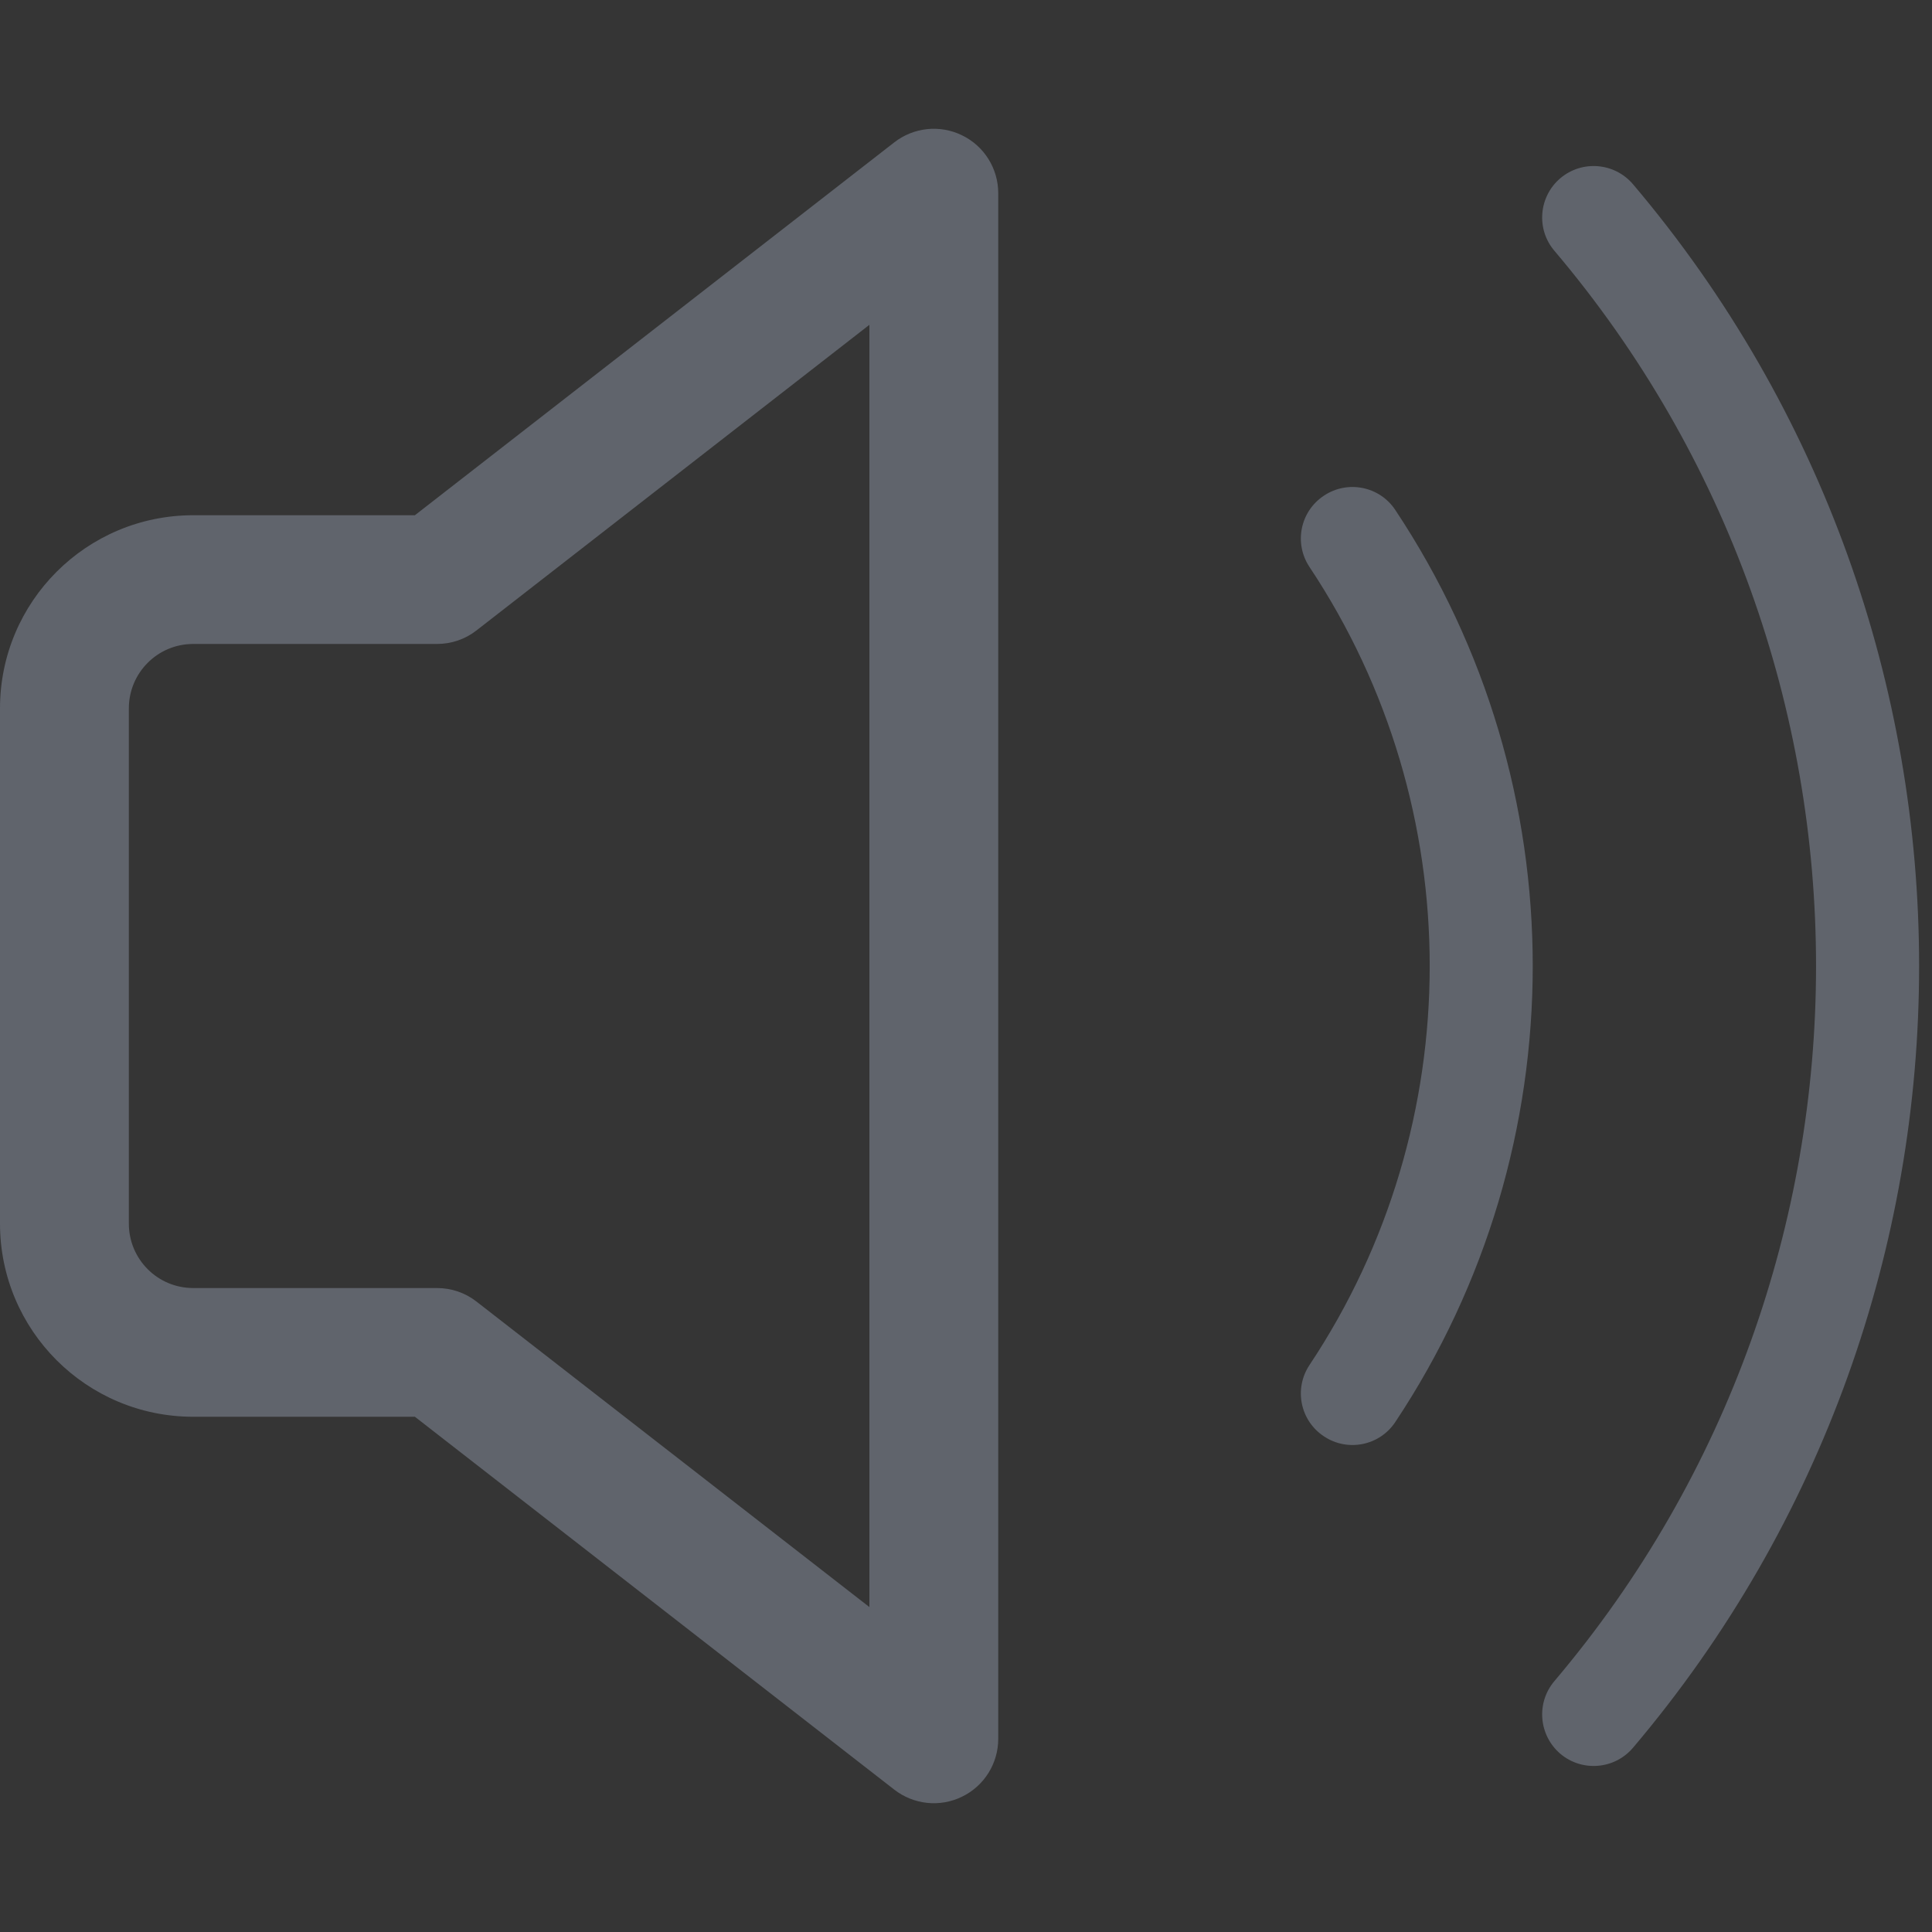 <svg width="16" height="16" viewBox="0 0 16 16" fill="none" xmlns="http://www.w3.org/2000/svg">
<rect x="0" y="0" width="16" height="16" fill="#333333" stroke="none"/>
<g id="Music / speaker-loud">
<rect width="16" height="16" fill="white" fill-opacity="0.01"/>
<path id="Vector" fill-rule="evenodd" clip-rule="evenodd" d="M7.968 1.121C8.151 1.21 8.267 1.396 8.267 1.6V14.4C8.267 14.604 8.151 14.79 7.968 14.879C7.785 14.969 7.567 14.946 7.406 14.821L3.436 11.733H1.6C0.716 11.733 0 11.017 0 10.133V5.867C0 4.983 0.716 4.267 1.6 4.267H3.436L7.406 1.179C7.567 1.054 7.785 1.031 7.968 1.121ZM7.2 2.69L3.946 5.221C3.853 5.294 3.738 5.333 3.619 5.333H1.6C1.305 5.333 1.067 5.572 1.067 5.867V10.133C1.067 10.428 1.305 10.667 1.6 10.667H3.619C3.738 10.667 3.853 10.706 3.946 10.779L7.2 13.309V2.69ZM10.964 4.105C11.16 3.974 11.425 4.027 11.555 4.223C13.073 6.505 13.073 9.495 11.555 11.777C11.425 11.973 11.16 12.026 10.964 11.895C10.767 11.765 10.714 11.5 10.845 11.304C12.172 9.309 12.172 6.691 10.845 4.696C10.714 4.5 10.767 4.235 10.964 4.105ZM13.524 1.526C13.371 1.346 13.102 1.324 12.922 1.476C12.743 1.628 12.72 1.898 12.873 2.077C15.762 5.488 15.762 10.512 12.873 13.922C12.72 14.102 12.743 14.371 12.922 14.524C13.102 14.676 13.371 14.654 13.524 14.474C16.683 10.745 16.683 5.255 13.524 1.526Z" fill="#60646C"/>
</g>
</svg>
